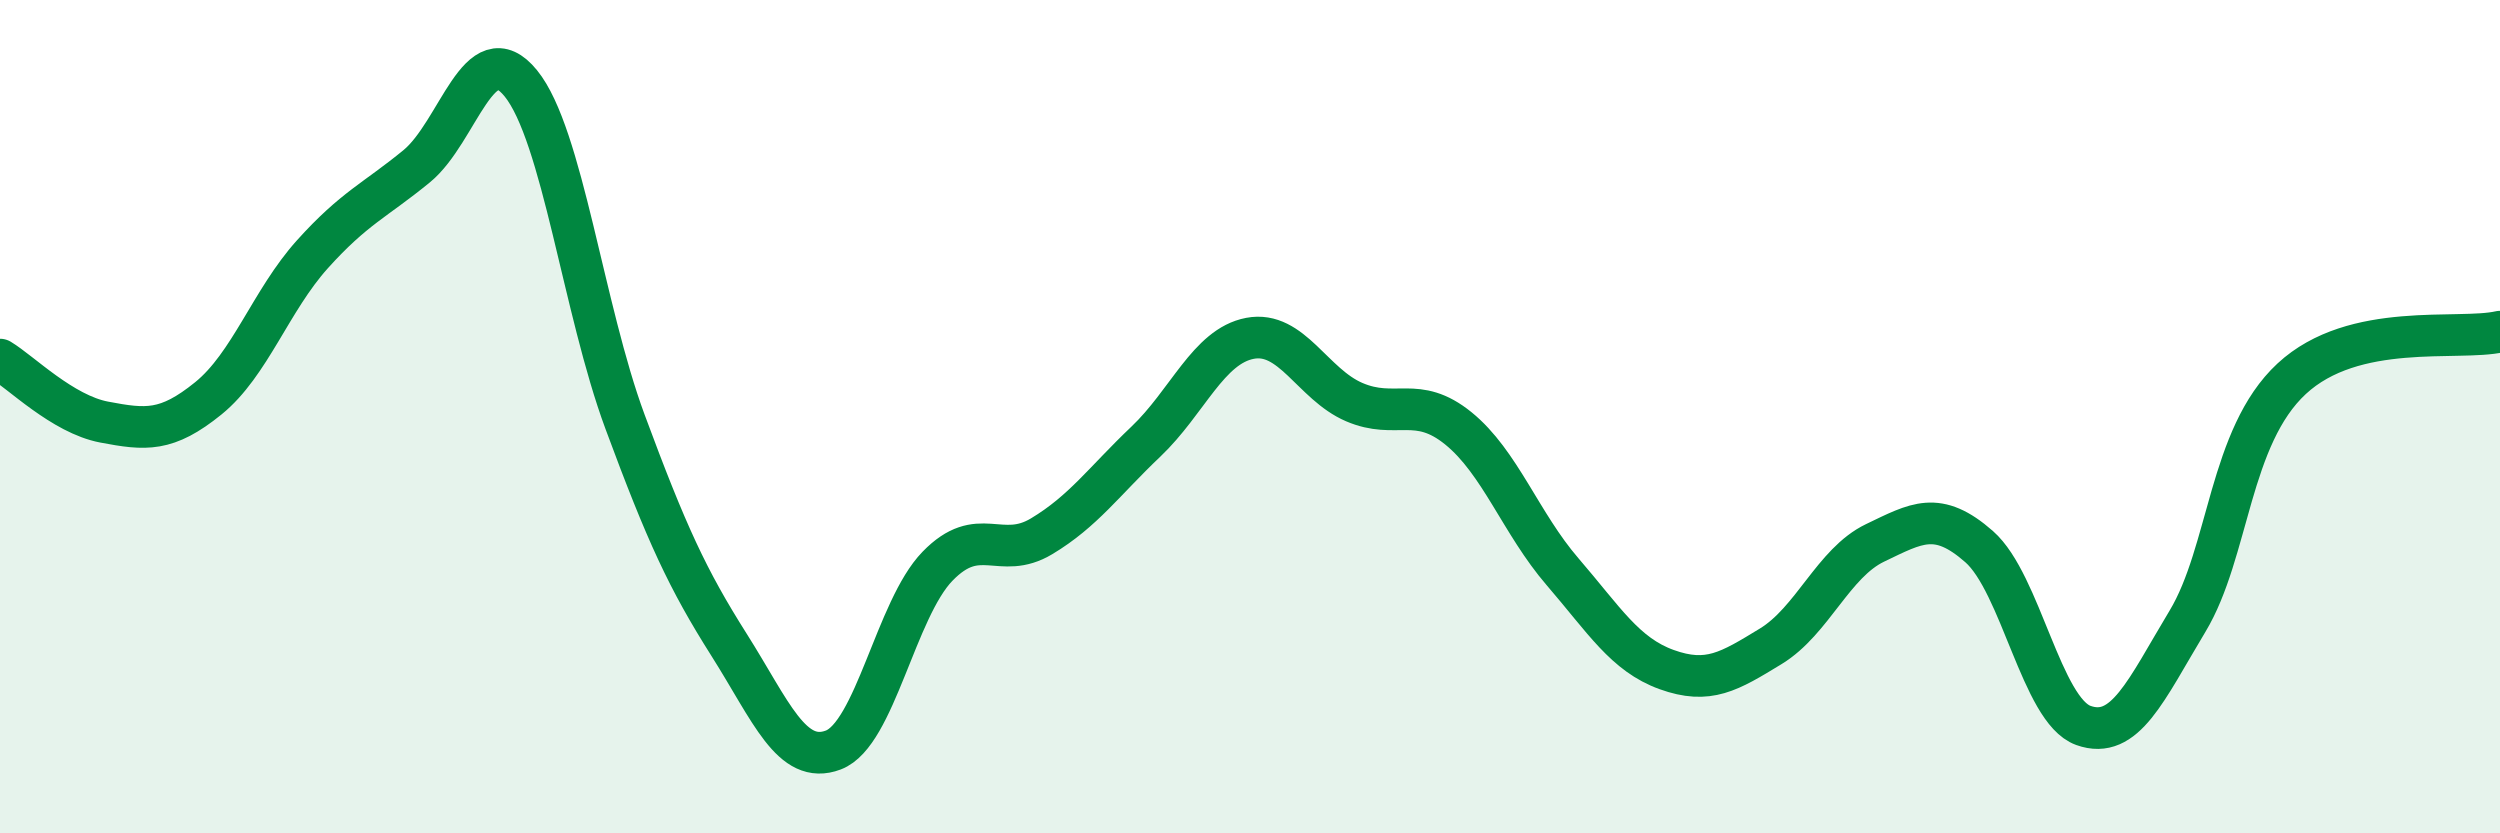 
    <svg width="60" height="20" viewBox="0 0 60 20" xmlns="http://www.w3.org/2000/svg">
      <path
        d="M 0,8.63 C 0.5,8.93 1.5,9.94 2.5,10.13 C 3.5,10.32 4,10.37 5,9.56 C 6,8.75 6.5,7.21 7.5,6.1 C 8.5,4.99 9,4.81 10,3.99 C 11,3.17 11.5,0.77 12.5,2 C 13.5,3.23 14,7.42 15,10.12 C 16,12.82 16.5,13.9 17.5,15.48 C 18.5,17.06 19,18.38 20,18 C 21,17.62 21.5,14.62 22.5,13.59 C 23.5,12.56 24,13.47 25,12.87 C 26,12.27 26.5,11.55 27.5,10.6 C 28.5,9.65 29,8.31 30,8.12 C 31,7.93 31.5,9.22 32.5,9.65 C 33.5,10.08 34,9.47 35,10.28 C 36,11.09 36.5,12.56 37.5,13.72 C 38.5,14.88 39,15.71 40,16.07 C 41,16.43 41.5,16.12 42.5,15.51 C 43.5,14.9 44,13.51 45,13.03 C 46,12.55 46.5,12.24 47.5,13.12 C 48.5,14 49,17.05 50,17.41 C 51,17.77 51.5,16.57 52.5,14.91 C 53.5,13.25 53.5,10.48 55,9.09 C 56.5,7.7 59,8.19 60,7.96L60 20L0 20Z"
        fill="#008740"
        opacity="0.1"
        stroke-linecap="round"
        stroke-linejoin="round"
      />
      <path
        d="M 0,8.63 C 0.5,8.93 1.5,9.94 2.5,10.13 C 3.5,10.32 4,10.37 5,9.56 C 6,8.75 6.5,7.21 7.5,6.1 C 8.5,4.99 9,4.81 10,3.99 C 11,3.17 11.5,0.77 12.5,2 C 13.5,3.23 14,7.42 15,10.12 C 16,12.82 16.5,13.9 17.5,15.48 C 18.5,17.06 19,18.38 20,18 C 21,17.62 21.5,14.62 22.5,13.59 C 23.5,12.56 24,13.47 25,12.87 C 26,12.27 26.5,11.55 27.5,10.6 C 28.5,9.65 29,8.31 30,8.12 C 31,7.93 31.5,9.22 32.5,9.65 C 33.5,10.08 34,9.47 35,10.28 C 36,11.09 36.5,12.56 37.5,13.72 C 38.5,14.88 39,15.71 40,16.07 C 41,16.43 41.5,16.12 42.5,15.51 C 43.5,14.9 44,13.51 45,13.03 C 46,12.55 46.5,12.24 47.5,13.12 C 48.5,14 49,17.05 50,17.41 C 51,17.77 51.5,16.57 52.5,14.91 C 53.5,13.25 53.5,10.48 55,9.09 C 56.5,7.7 59,8.19 60,7.96"
        stroke="#008740"
        stroke-width="1"
        fill="none"
        stroke-linecap="round"
        stroke-linejoin="round"
      />
    </svg>
  